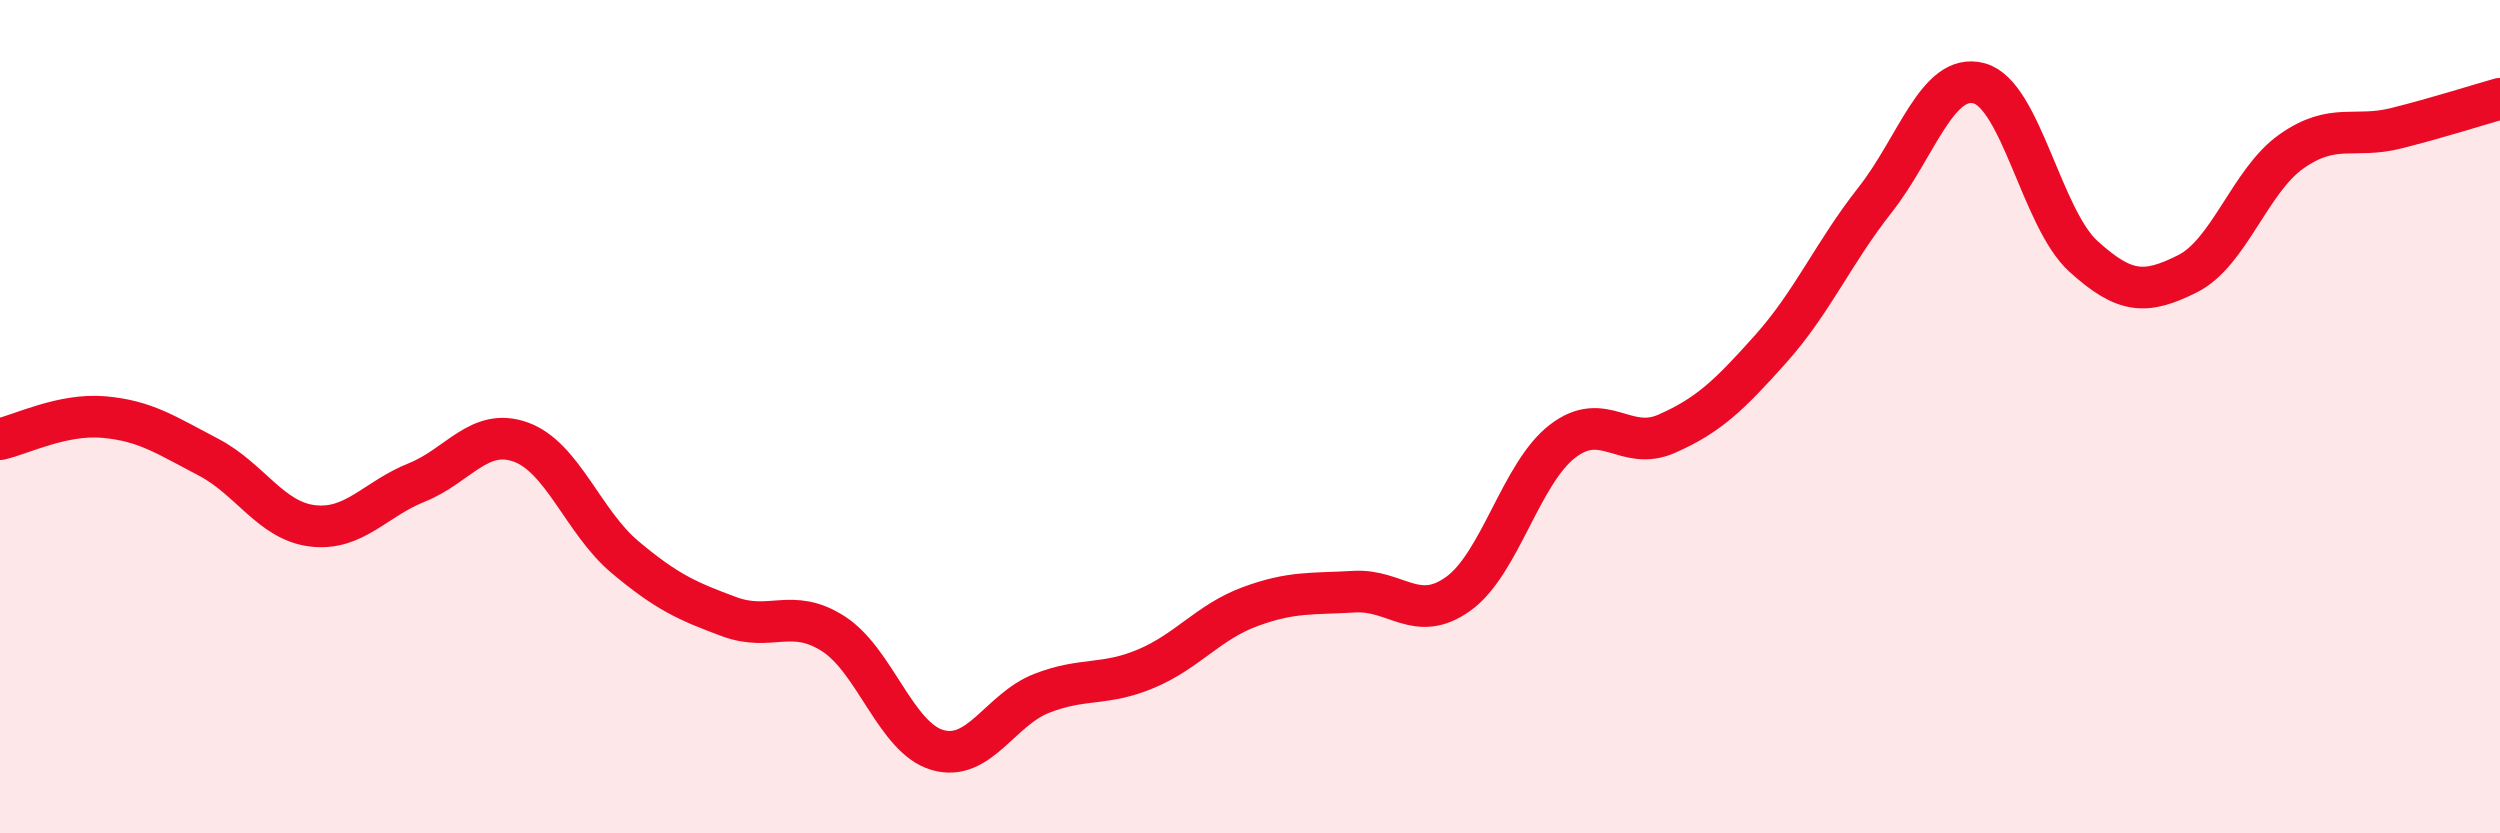 
    <svg width="60" height="20" viewBox="0 0 60 20" xmlns="http://www.w3.org/2000/svg">
      <path
        d="M 0,10.54 C 0.5,10.43 1.5,9.92 2.5,10.01 C 3.5,10.1 4,10.45 5,10.97 C 6,11.49 6.5,12.5 7.5,12.62 C 8.5,12.74 9,11.98 10,11.58 C 11,11.18 11.5,10.25 12.5,10.61 C 13.5,10.97 14,12.53 15,13.37 C 16,14.21 16.5,14.43 17.5,14.8 C 18.5,15.17 19,14.57 20,15.21 C 21,15.85 21.5,17.71 22.5,18 C 23.5,18.29 24,17.03 25,16.64 C 26,16.25 26.5,16.47 27.5,16.05 C 28.5,15.63 29,14.93 30,14.56 C 31,14.19 31.5,14.26 32.5,14.2 C 33.5,14.14 34,14.97 35,14.25 C 36,13.53 36.5,11.36 37.5,10.59 C 38.5,9.82 39,10.85 40,10.41 C 41,9.97 41.5,9.49 42.5,8.37 C 43.5,7.25 44,6.07 45,4.8 C 46,3.53 46.5,1.73 47.5,2 C 48.5,2.27 49,5.24 50,6.15 C 51,7.06 51.5,7.07 52.5,6.57 C 53.5,6.07 54,4.33 55,3.63 C 56,2.93 56.5,3.33 57.5,3.08 C 58.5,2.83 59.5,2.51 60,2.37L60 20L0 20Z"
        fill="#EB0A25"
        opacity="0.1"
        stroke-linecap="round"
        stroke-linejoin="round"
      />
      <path
        d="M 0,10.54 C 0.5,10.43 1.5,9.92 2.5,10.01 C 3.5,10.1 4,10.45 5,10.97 C 6,11.49 6.5,12.5 7.5,12.62 C 8.5,12.74 9,11.98 10,11.58 C 11,11.18 11.5,10.25 12.5,10.61 C 13.5,10.97 14,12.53 15,13.37 C 16,14.21 16.5,14.43 17.5,14.8 C 18.5,15.17 19,14.57 20,15.21 C 21,15.85 21.5,17.71 22.5,18 C 23.5,18.29 24,17.03 25,16.64 C 26,16.25 26.5,16.47 27.5,16.05 C 28.5,15.63 29,14.93 30,14.56 C 31,14.19 31.5,14.26 32.5,14.2 C 33.5,14.14 34,14.97 35,14.25 C 36,13.53 36.5,11.36 37.5,10.59 C 38.5,9.82 39,10.85 40,10.41 C 41,9.97 41.5,9.49 42.5,8.37 C 43.5,7.25 44,6.07 45,4.8 C 46,3.53 46.5,1.73 47.5,2 C 48.5,2.27 49,5.24 50,6.15 C 51,7.06 51.5,7.07 52.5,6.57 C 53.5,6.07 54,4.33 55,3.63 C 56,2.93 56.5,3.33 57.5,3.08 C 58.5,2.83 59.5,2.51 60,2.37"
        stroke="#EB0A25"
        stroke-width="1"
        fill="none"
        stroke-linecap="round"
        stroke-linejoin="round"
      />
    </svg>
  